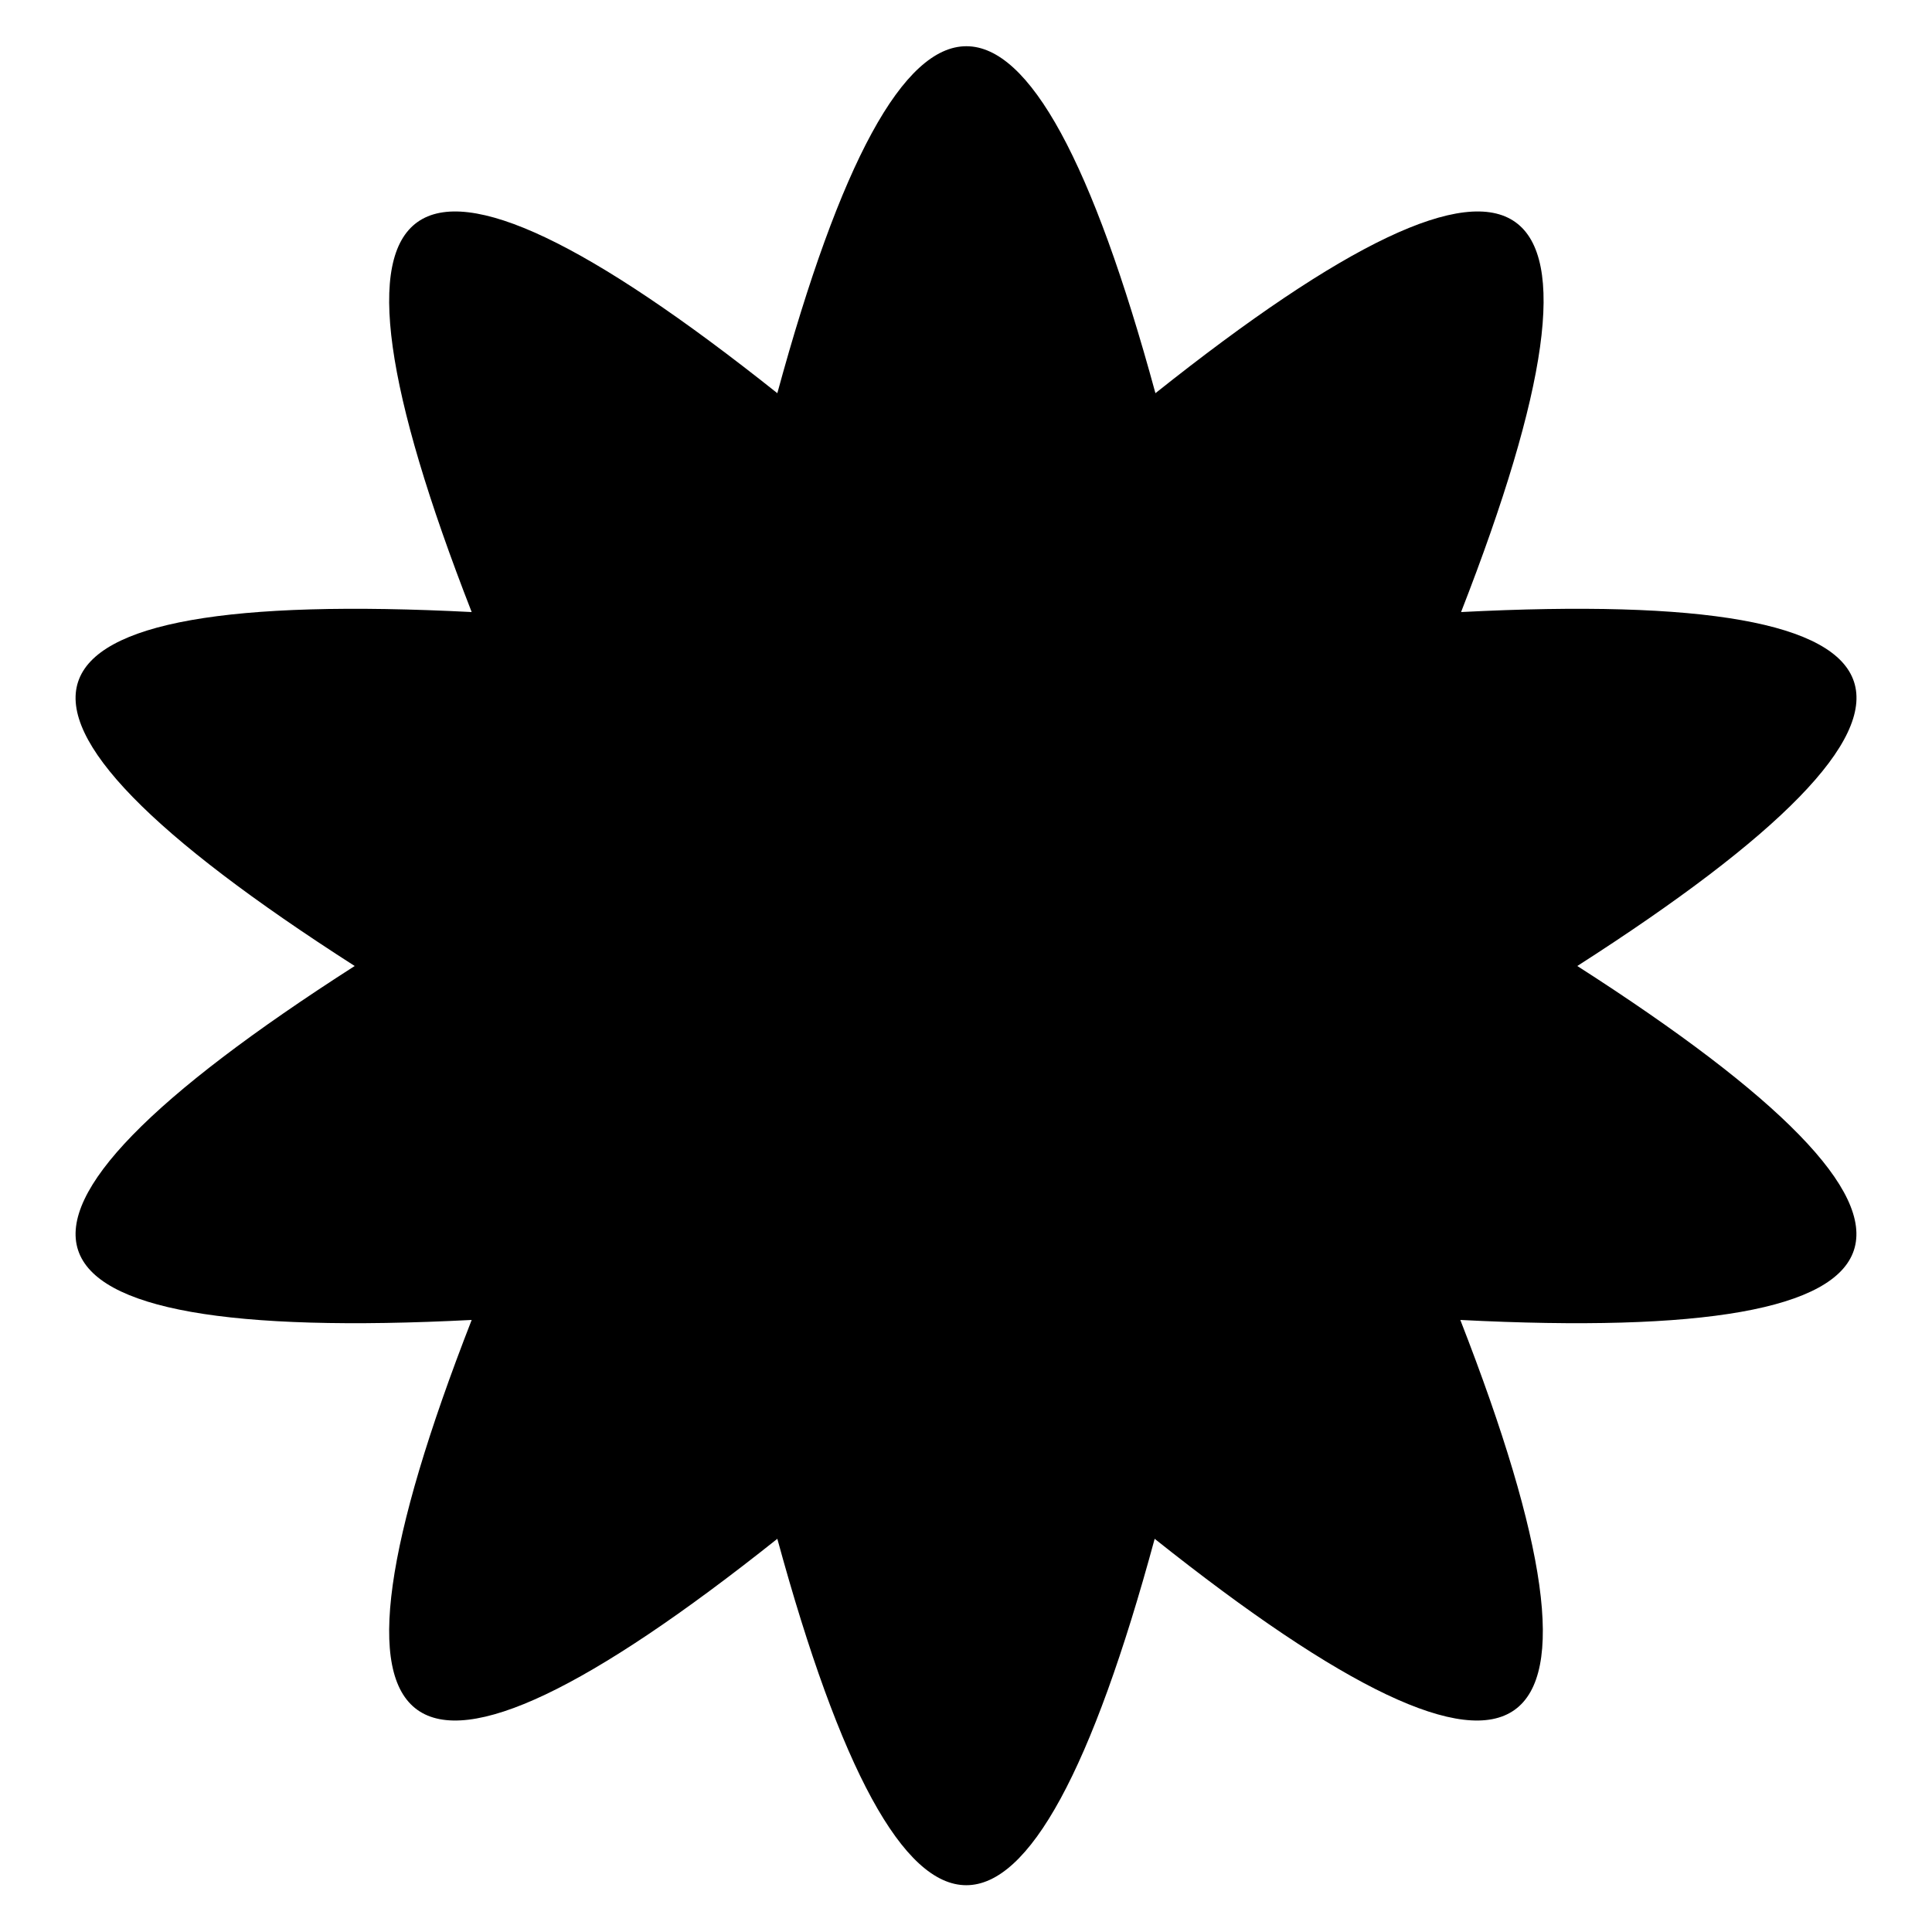 <?xml version="1.0" encoding="utf-8"?>
<!-- Svg Vector Icons : http://www.onlinewebfonts.com/icon -->
<!DOCTYPE svg PUBLIC "-//W3C//DTD SVG 1.1//EN" "http://www.w3.org/Graphics/SVG/1.1/DTD/svg11.dtd">
<svg version="1.1" xmlns="http://www.w3.org/2000/svg" xmlns:xlink="http://www.w3.org/1999/xlink" x="0px" y="0px" viewBox="0 0 256 256" enable-background="new 0 0 256 256" xml:space="preserve">
<g> <path fill="#000000" d="M103,203.9c-50.1,39.9-63.6,30.2-40.5-29C-1.9,178.2-7,162.6,47,128C-7,93.4-1.9,77.8,62.5,81.1 c-23.1-59.2-9.6-68.9,40.5-29c16.7-61.3,33.4-61.3,50.1,0c50.1-39.9,63.6-30.2,40.5,29C257.9,77.8,263,93.4,209,128 c54,34.6,48.9,50.2-15.5,46.9c23.1,59.2,9.6,68.9-40.5,29C136.4,265.1,119.7,265.1,103,203.9z"/></g>
</svg>